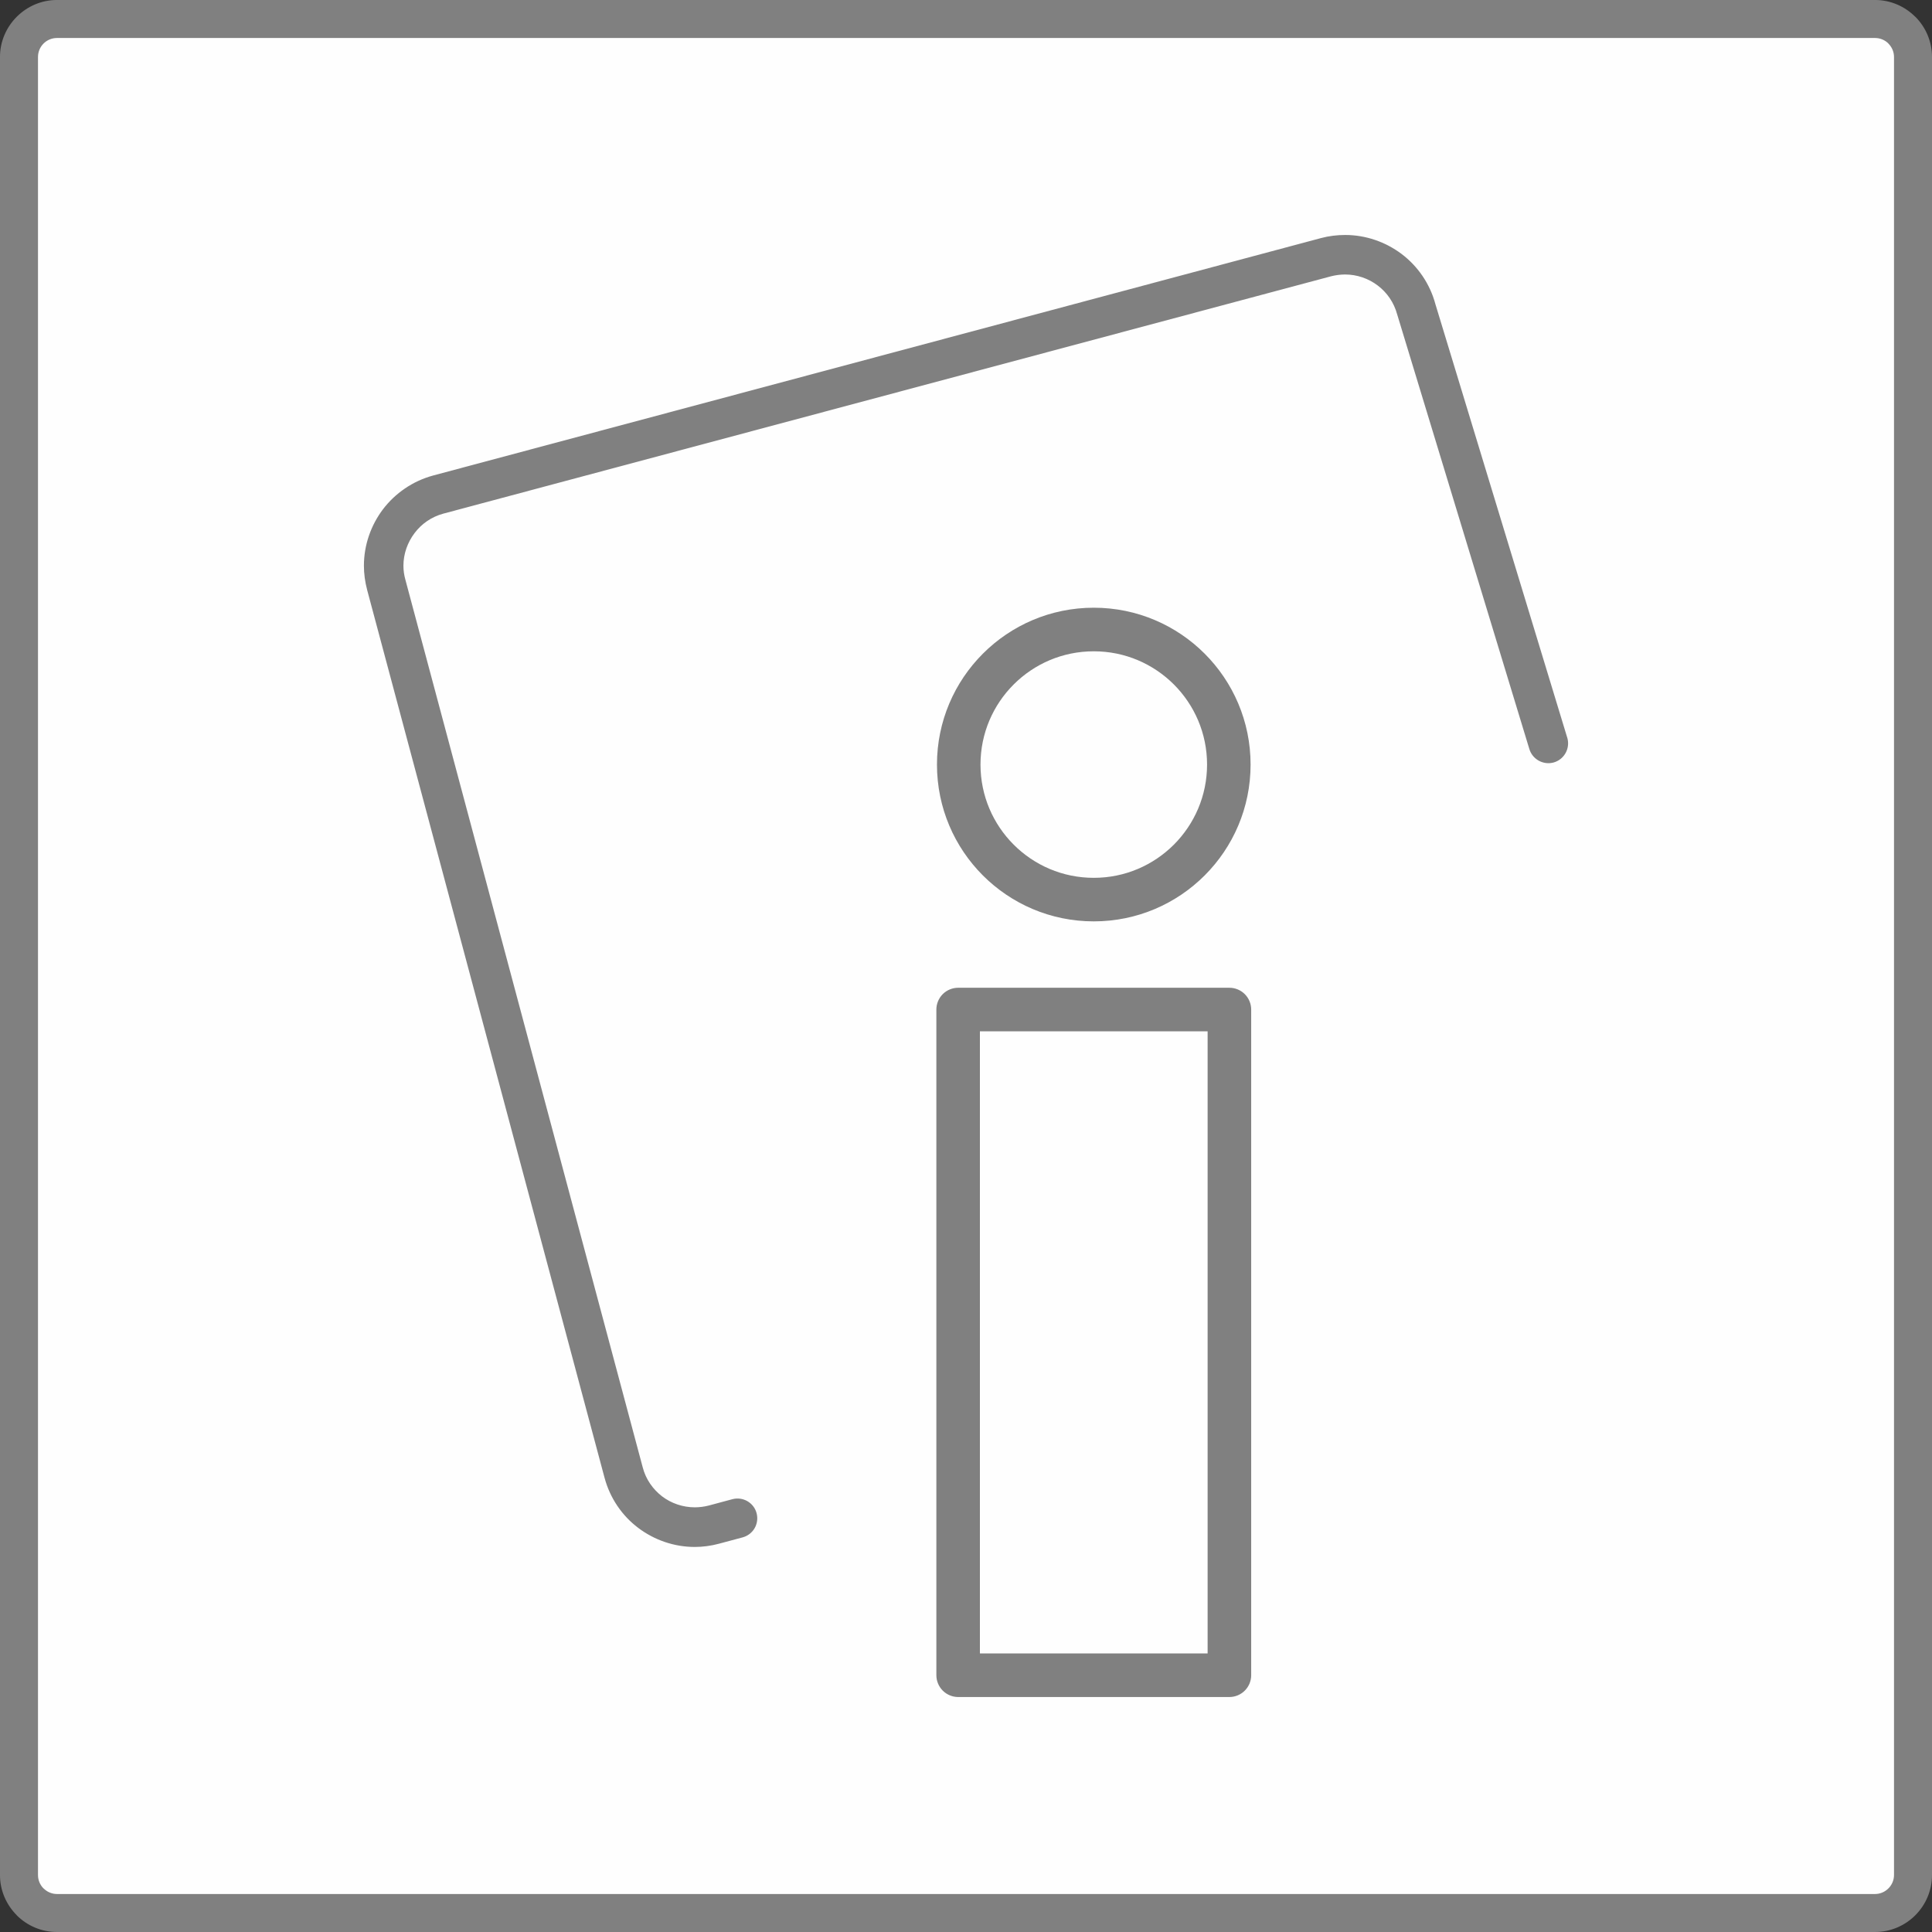 <?xml version="1.0" encoding="UTF-8"?>
<!DOCTYPE svg PUBLIC "-//W3C//DTD SVG 1.1//EN" "http://www.w3.org/Graphics/SVG/1.1/DTD/svg11.dtd">
<!-- Creator: CorelDRAW X7 -->
<svg xmlns="http://www.w3.org/2000/svg" xml:space="preserve" width="80px" height="80px" version="1.1" style="shape-rendering:geometricPrecision; text-rendering:geometricPrecision; image-rendering:optimizeQuality; fill-rule:evenodd; clip-rule:evenodd"
viewBox="0 0 80000 80000"
 xmlns:xlink="http://www.w3.org/1999/xlink">
 <rect x="0" y="0" width="80000" height="80000" fill="#333333" stroke="none"/>
 <defs>
  <style type="text/css">
   <![CDATA[
    .fil0 {fill:none}
    .fil1 {fill:#FEFEFE}
    .fil2 {fill:gray;fill-rule:nonzero}
   ]]>
  </style>
 </defs>
 <g id="Layer_x0020_1">
  <rect class="fil0" width="80000" height="80000"/>
  <g id="_1709912338448">
   <rect class="fil1" x="786" y="786" width="78428" height="78428" rx="1574" ry="1574"/>
   <path class="fil2" d="M2360 -1l75280 0c647,0 1237,267 1665,694l3 -1c427,428 692,1018 692,1668l0 75280c0,650 -265,1240 -692,1668 -428,427 -1018,692 -1668,692l-75280 0c-650,0 -1240,-265 -1668,-692l1 -3c-427,-428 -694,-1018 -694,-1665l0 -75280c0,-646 266,-1236 693,-1664l1 -3 3 -1c428,-427 1018,-693 1664,-693zm75280 1574l-75280 0c-217,0 -415,88 -555,228l-4 4c-140,140 -228,338 -228,555l0 75280c0,217 88,415 228,555l4 0c143,143 340,232 555,232l75280 0c215,0 412,-89 555,-232 143,-143 232,-340 232,-555l0 -75280c0,-215 -89,-412 -232,-555l0 -4c-140,-140 -338,-228 -555,-228z"/>
   <g>
    <path class="fil2" d="M30325 62079l-976 262c-195,50 -391,74 -579,74 -493,0 -971,-163 -1355,-454 -377,-292 -673,-702 -801,-1200l-9828 -36757c-54,-193 -81,-385 -81,-578 0,-493 169,-963 458,-1348 289,-385 700,-677 1199,-811l36759 -9828c195,-48 384,-73 579,-73 485,0 963,163 1347,455 384,290 673,700 809,1204l5465 17971c121,435 566,692 1004,579 437,-119 694,-568 579,-1004l-5465 -17970c-229,-861 -742,-1586 -1402,-2085 -666,-499 -1481,-786 -2337,-786 -330,0 -674,40 -1003,129l-36752 9828c-862,232 -1584,741 -2088,1402 -499,663 -788,1478 -788,2337 0,331 46,668 134,1003l9827 36751c230,865 735,1586 1395,2085 668,504 1489,791 2345,791 329,0 666,-45 997,-133l982 -263c439,-118 695,-563 580,-1002 -114,-435 -565,-697 -1004,-579z"/>
    <g>
     <path class="fil2" d="M50908 41802l-903 0 0 26664 -9429 0 0 -25762 10332 0 0 -902 -903 0 903 0 0 -901 -11234 0c-236,0 -469,96 -637,264 -167,167 -264,400 -264,637l0 27567c0,236 97,469 264,636 168,168 401,265 637,265l11234 0c237,0 469,-97 636,-265 168,-167 265,-400 265,-636l0 -27567c0,-237 -97,-470 -265,-637 -167,-168 -399,-264 -636,-264l0 901z"/>
     <path class="fil2" d="M50883 31659l-901 0c-1,1297 -525,2464 -1374,3316 -853,850 -2020,1374 -3317,1374 -1299,0 -2466,-524 -3317,-1374 -850,-852 -1373,-2019 -1374,-3316 1,-1299 524,-2466 1374,-3317 851,-850 2018,-1373 3317,-1373 1297,0 2464,523 3317,1373 849,851 1373,2018 1374,3317l1802 0c0,-3587 -2907,-6494 -6493,-6495 -3587,1 -6493,2908 -6493,6495 0,3586 2906,6493 6493,6493 3586,0 6493,-2907 6493,-6493l-901 0z"/>
    </g>
   </g>
  </g>
 </g>
</svg>
